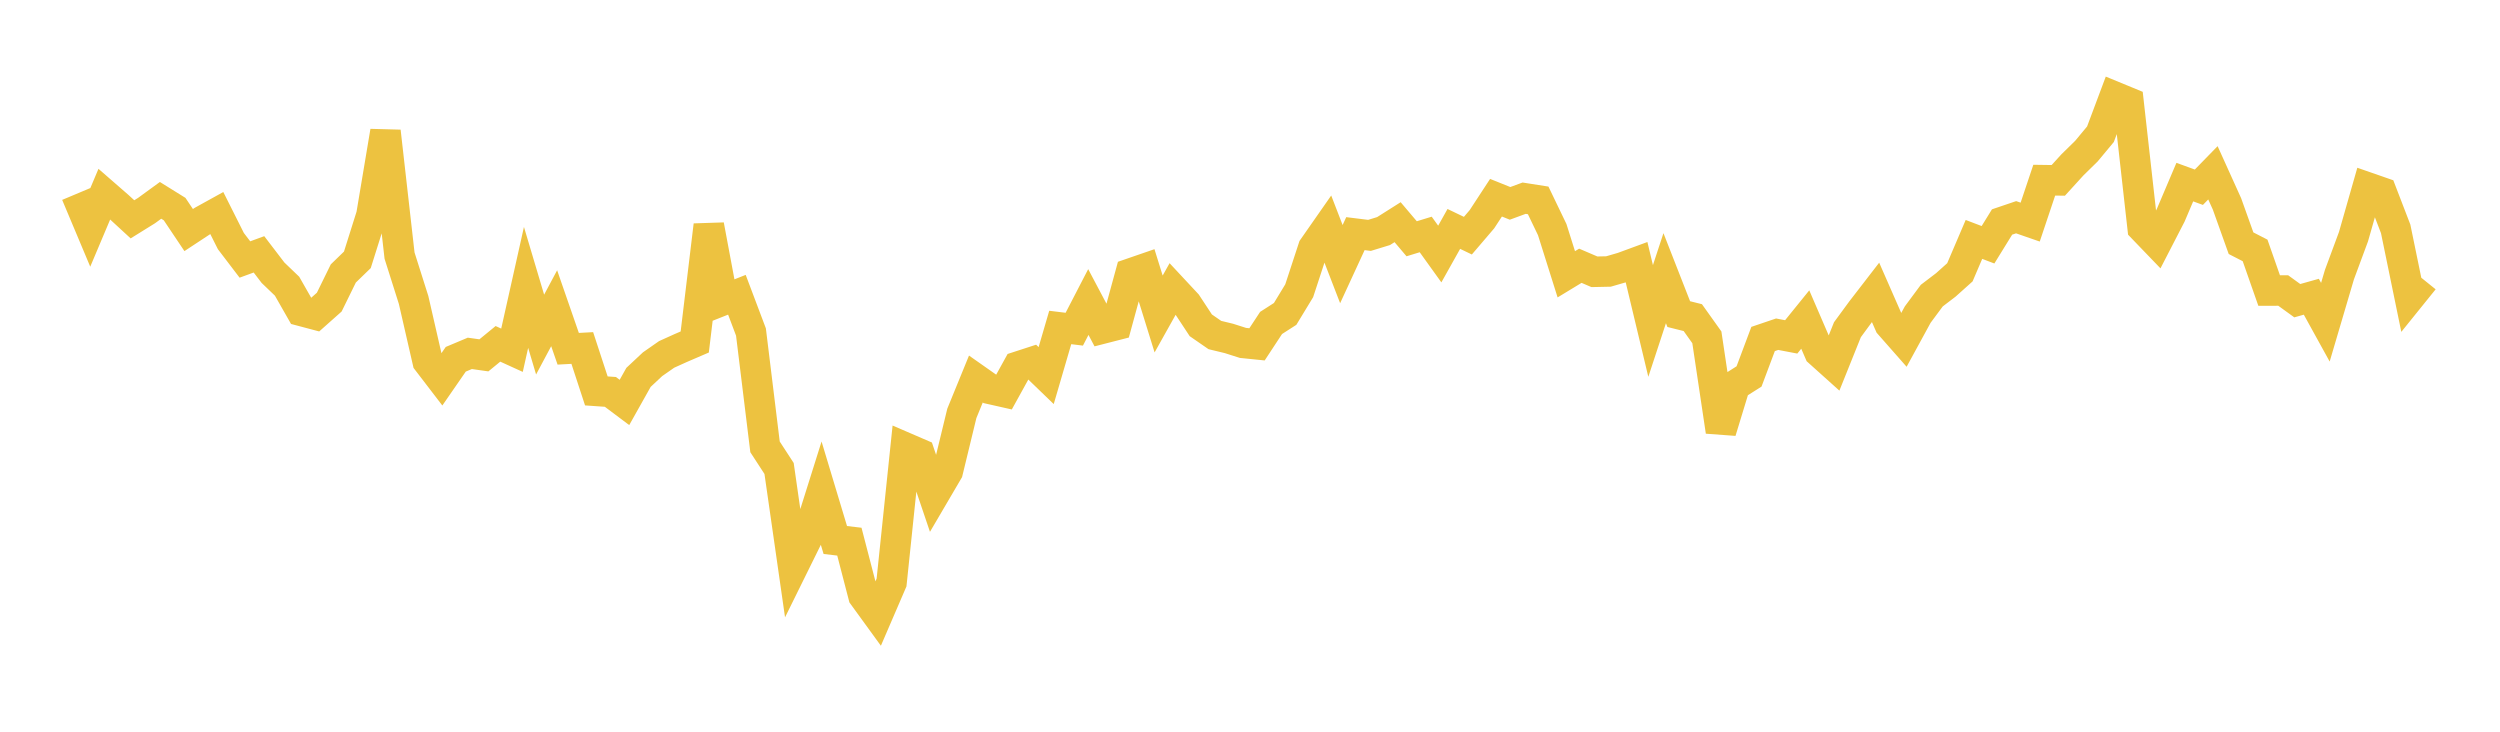 <svg width="164" height="48" xmlns="http://www.w3.org/2000/svg" xmlns:xlink="http://www.w3.org/1999/xlink"><path fill="none" stroke="rgb(237,194,64)" stroke-width="2" d="M5,12.725L5.922,14.919L6.844,12.735L7.766,13.538L8.689,14.388L9.611,13.815L10.533,13.143L11.455,13.716L12.377,15.092L13.299,14.485L14.222,13.975L15.144,15.813L16.066,17.023L16.988,16.685L17.91,17.891L18.832,18.776L19.754,20.393L20.677,20.638L21.599,19.819L22.521,17.939L23.443,17.045L24.365,14.117L25.287,8.617L26.21,16.767L27.132,19.678L28.054,23.699L28.976,24.902L29.898,23.568L30.82,23.18L31.743,23.311L32.665,22.556L33.587,22.976L34.509,18.853L35.431,21.948L36.353,20.22L37.275,22.879L38.198,22.829L39.12,25.644L40.042,25.708L40.964,26.4L41.886,24.756L42.808,23.893L43.731,23.249L44.653,22.832L45.575,22.435L46.497,14.773L47.419,19.701L48.341,19.336L49.263,21.78L50.186,29.315L51.108,30.732L52.03,37.161L52.952,35.293L53.874,32.362L54.796,35.424L55.719,35.533L56.641,39.083L57.563,40.352L58.485,38.212L59.407,29.373L60.329,29.771L61.251,32.494L62.174,30.92L63.096,27.119L64.018,24.864L64.94,25.512L65.862,25.72L66.784,24.049L67.707,23.749L68.629,24.639L69.551,21.482L70.473,21.595L71.395,19.813L72.317,21.556L73.24,21.319L74.162,17.946L75.084,17.628L76.006,20.598L76.928,18.95L77.85,19.939L78.772,21.34L79.695,21.978L80.617,22.201L81.539,22.495L82.461,22.589L83.383,21.185L84.305,20.593L85.228,19.073L86.15,16.26L87.072,14.939L87.994,17.326L88.916,15.327L89.838,15.441L90.76,15.159L91.683,14.575L92.605,15.663L93.527,15.381L94.449,16.664L95.371,15.017L96.293,15.46L97.216,14.38L98.138,12.97L99.06,13.341L99.982,13.001L100.904,13.146L101.826,15.063L102.749,17.994L103.671,17.434L104.593,17.829L105.515,17.81L106.437,17.542L107.359,17.203L108.281,21.056L109.204,18.248L110.126,20.605L111.048,20.836L111.97,22.129L112.892,28.303L113.814,25.279L114.737,24.695L115.659,22.237L116.581,21.924L117.503,22.1L118.425,20.961L119.347,23.098L120.269,23.926L121.192,21.628L122.114,20.372L123.036,19.177L123.958,21.28L124.88,22.327L125.802,20.637L126.725,19.392L127.647,18.689L128.569,17.863L129.491,15.706L130.413,16.057L131.335,14.563L132.257,14.25L133.18,14.57L134.102,11.819L135.024,11.832L135.946,10.82L136.868,9.915L137.79,8.806L138.713,6.343L139.635,6.723L140.557,14.946L141.479,15.904L142.401,14.116L143.323,11.946L144.246,12.282L145.168,11.336L146.09,13.375L147.012,15.954L147.934,16.428L148.856,19.06L149.778,19.057L150.701,19.725L151.623,19.466L152.545,21.138L153.467,18.014L154.389,15.526L155.311,12.297L156.234,12.618L157.156,15.014L158.078,19.494L159,18.351"></path></svg>